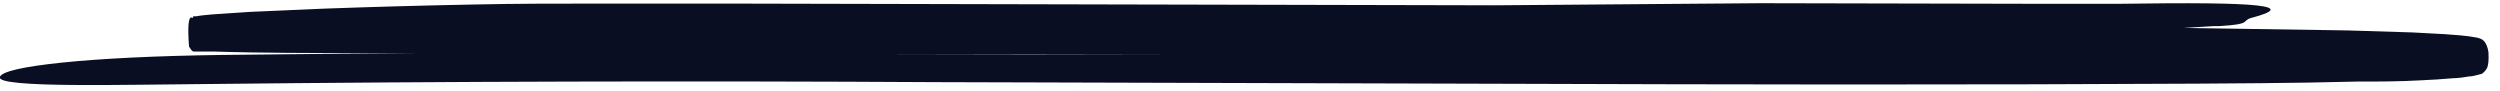 <?xml version="1.0" encoding="UTF-8"?>
<svg id="SVGDoc" width="192" height="7" xmlns="http://www.w3.org/2000/svg" version="1.1" xmlns:xlink="http://www.w3.org/1999/xlink" xmlns:avocode="https://avocode.com/" viewBox="0 0 192 7"><defs></defs><desc>Generated with Avocode.</desc><g><g><title>62779adfd9a5e7ceeb67c9d6_Underline 1</title><path d="M91.374,4.192c-8.215,0.029 -16.455,0.029 -24.72,0zM191.113,4.008c-0.05,-0.352 -0.164,-0.649 -0.318,-0.829c-0.039,-0.044 -0.079,-0.081 -0.12,-0.11c-0.033,-0.028 -0.068,-0.05 -0.103,-0.066l-0.127,-0.051l-0.187,-0.059c-0.88,-0.169 -1.683,-0.205 -2.521,-0.271l-2.474,-0.132l-4.998,-0.154l-12.556,-0.191l2.298,-0.139h0.421c2.602,-0.147 1.686,-0.418 2.474,-0.631c3.599,-0.953 0.757,-1.247 -10.004,-1.085c-2.344,0 -4.825,0 -7.215,0l-20.457,-0.044l-20.354,0.161l-39.288,-0.088l-19.64,-0.044h-9.841c-3.27,0 -6.547,0 -9.824,0.073c-3.794,0.073 -7.588,0.178 -11.383,0.315l-5.695,0.249l-2.853,0.191l-0.707,0.066l-0.353,0.044l-0.198,0.037h-0.198l-0.092,0.051c0.163,0.425 -0.53,-1.012 -0.283,2.273c0.255,0.433 0.308,0.345 0.329,0.381h1.52c3.825,0.125 7.6,0.11 11.4,0.132h4.168c-4.949,0.029 -9.898,0.073 -14.847,0.132c-5.115,0.066 -9.339,0.279 -12.312,0.587c-2.973,0.308 -4.687,0.689 -4.79,1.122c-0.194,0.851 9.774,0.565 15.635,0.528c18.759,-0.205 37.538,-0.254 56.337,-0.147l56.411,0.161c16.261,0.051 41.61,0 48.783,-0.125l3.888,-0.081c1.612,0 3.238,0 4.875,-0.095c0.818,-0.034 1.642,-0.088 2.474,-0.161c0.414,0 0.827,-0.073 1.248,-0.139c0.212,0 0.417,-0.059 0.65,-0.117c0.05,0 0.124,-0.037 0.194,-0.059h0.078l0.081,-0.044c0.051,-0.036 0.101,-0.081 0.148,-0.132l0.071,-0.081c0.064,-0.125 0.322,-0.169 0.255,-1.43z" fill="#090e23" fill-opacity="1"></path></g></g></svg>